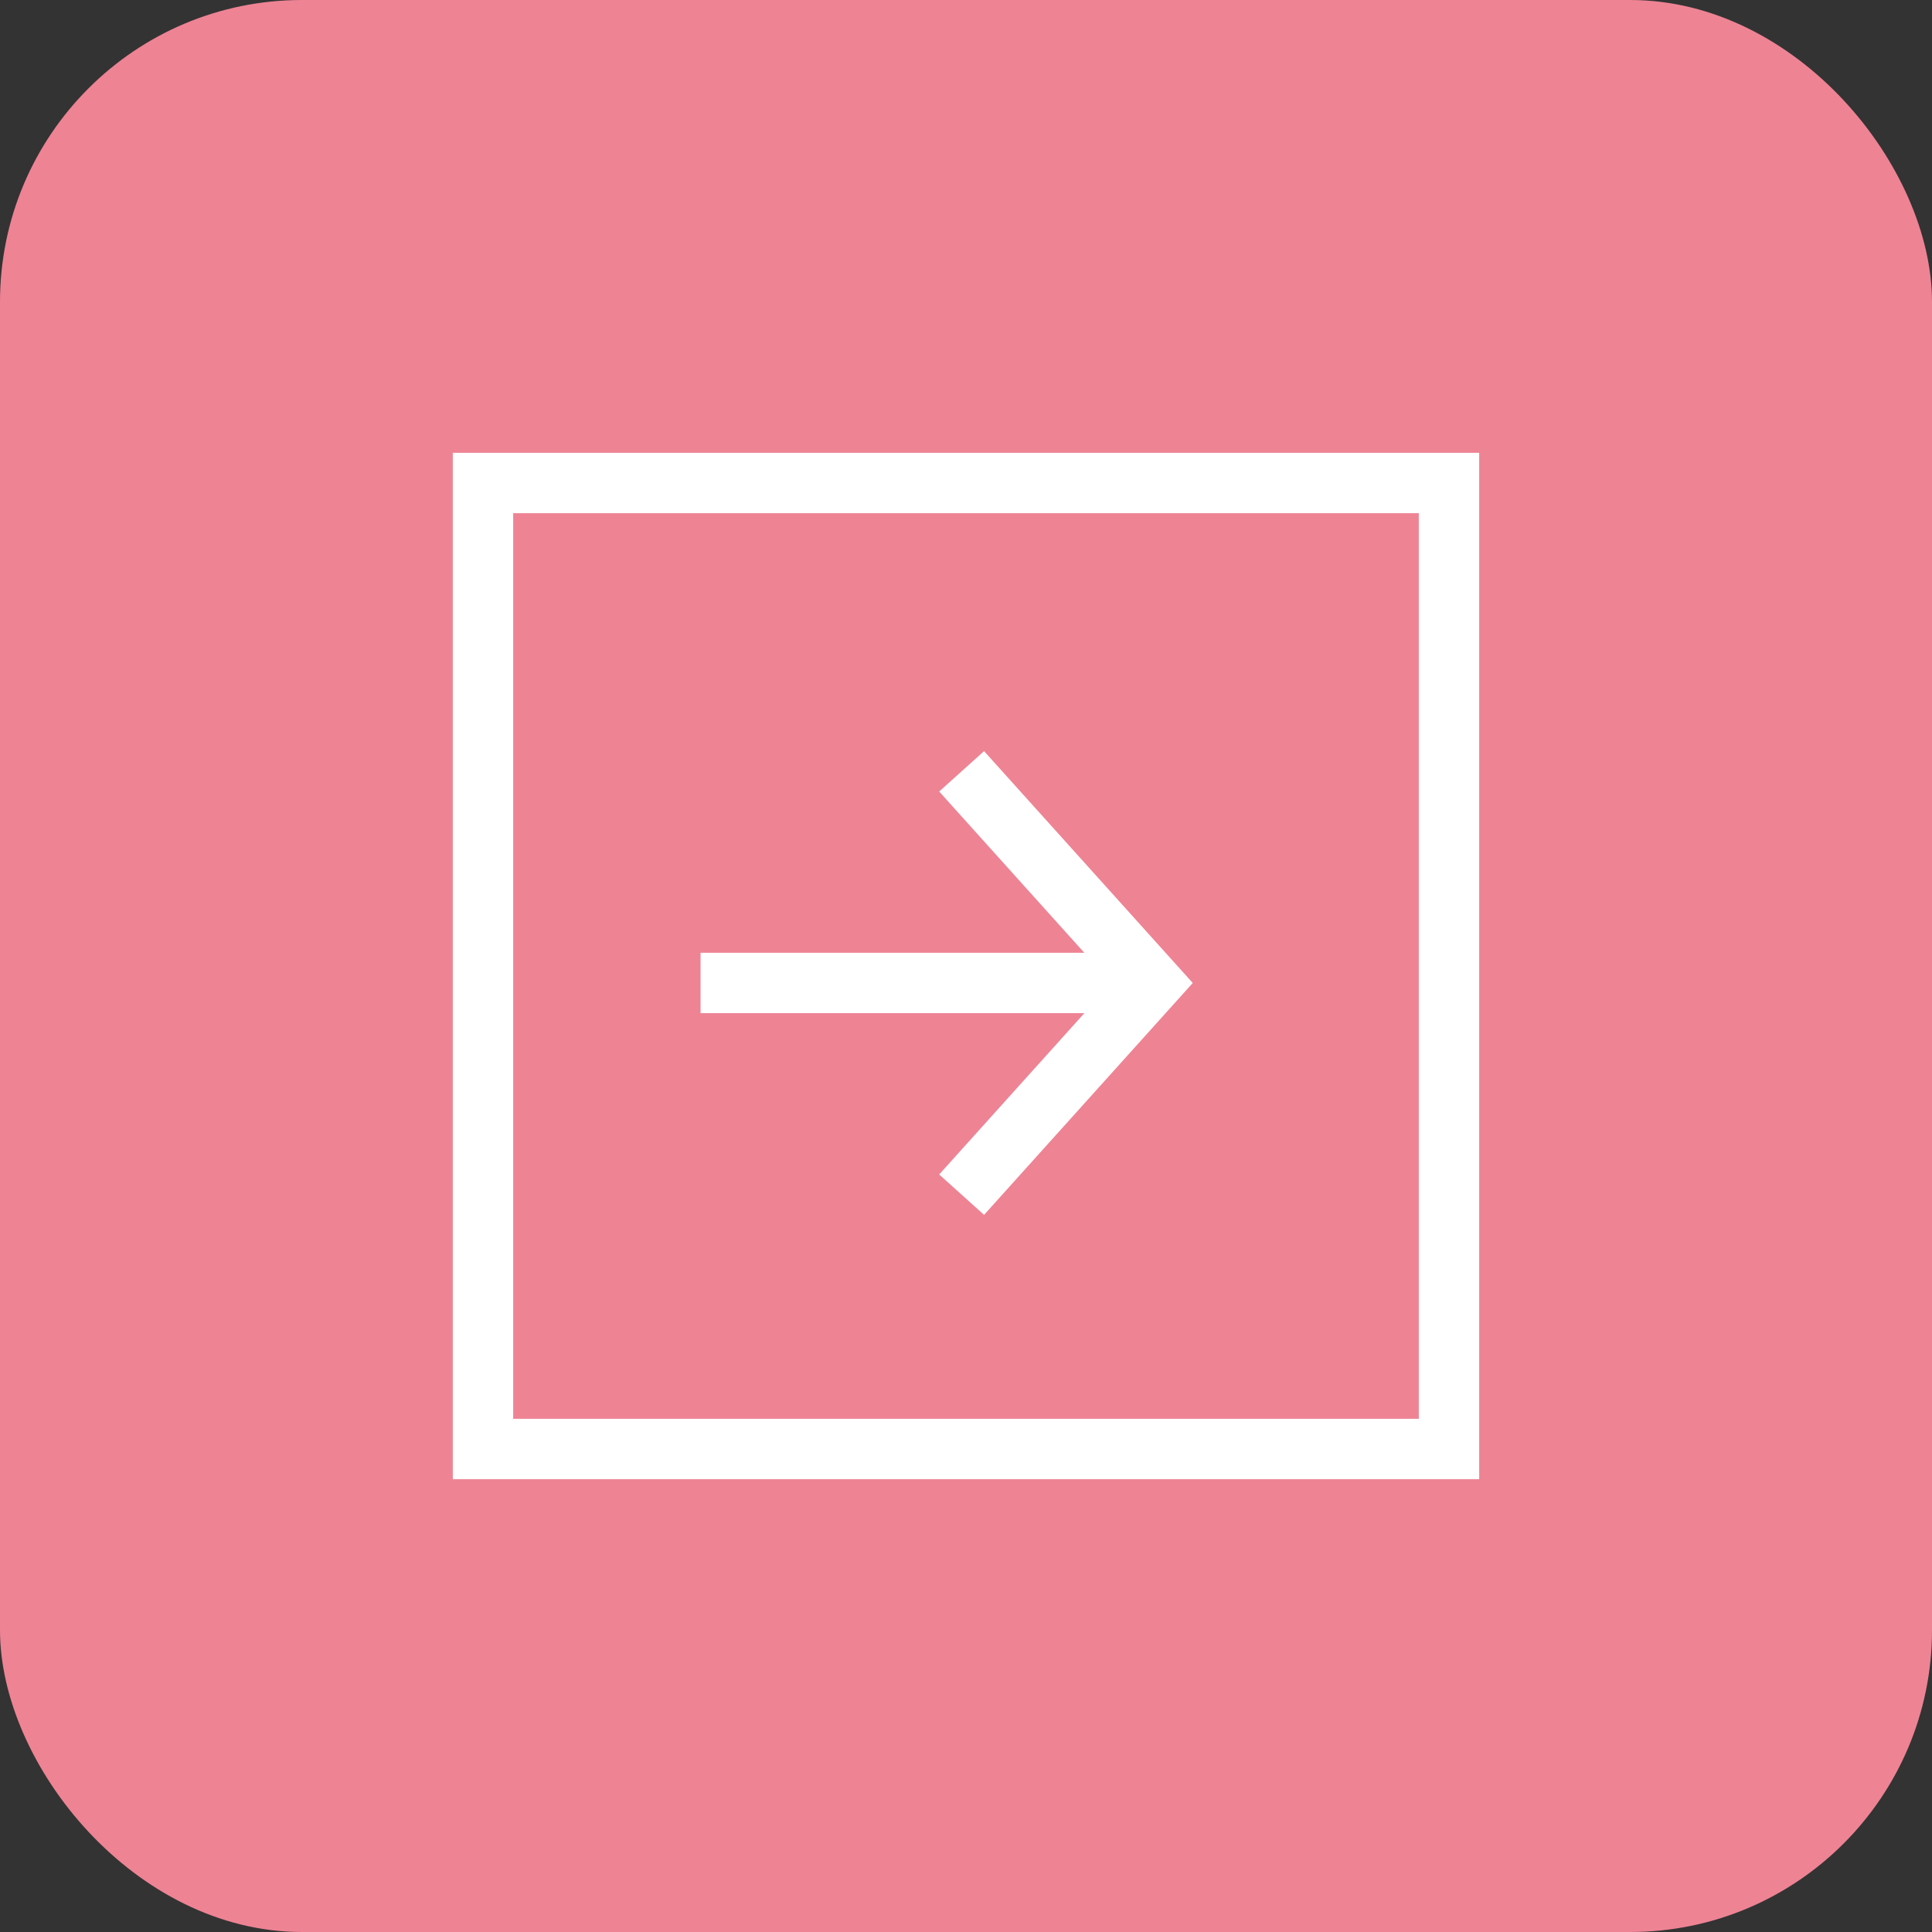 <?xml version="1.0" encoding="UTF-8"?> <svg xmlns="http://www.w3.org/2000/svg" width="64" height="64" viewBox="0 0 64 64" fill="none"><rect x="0" y="0" width="64" height="64" fill="#333333" stroke="none"/><rect width="64" height="64" rx="10" fill="#EE8394"></rect><rect x="16" y="16" width="32" height="32" stroke="white" stroke-width="2"></rect><path d="M31.855 25.551L38.166 32.563L31.855 39.575" stroke="white" stroke-width="2"></path><path d="M37.932 32.562H23.207" stroke="white" stroke-width="2"></path></svg> 